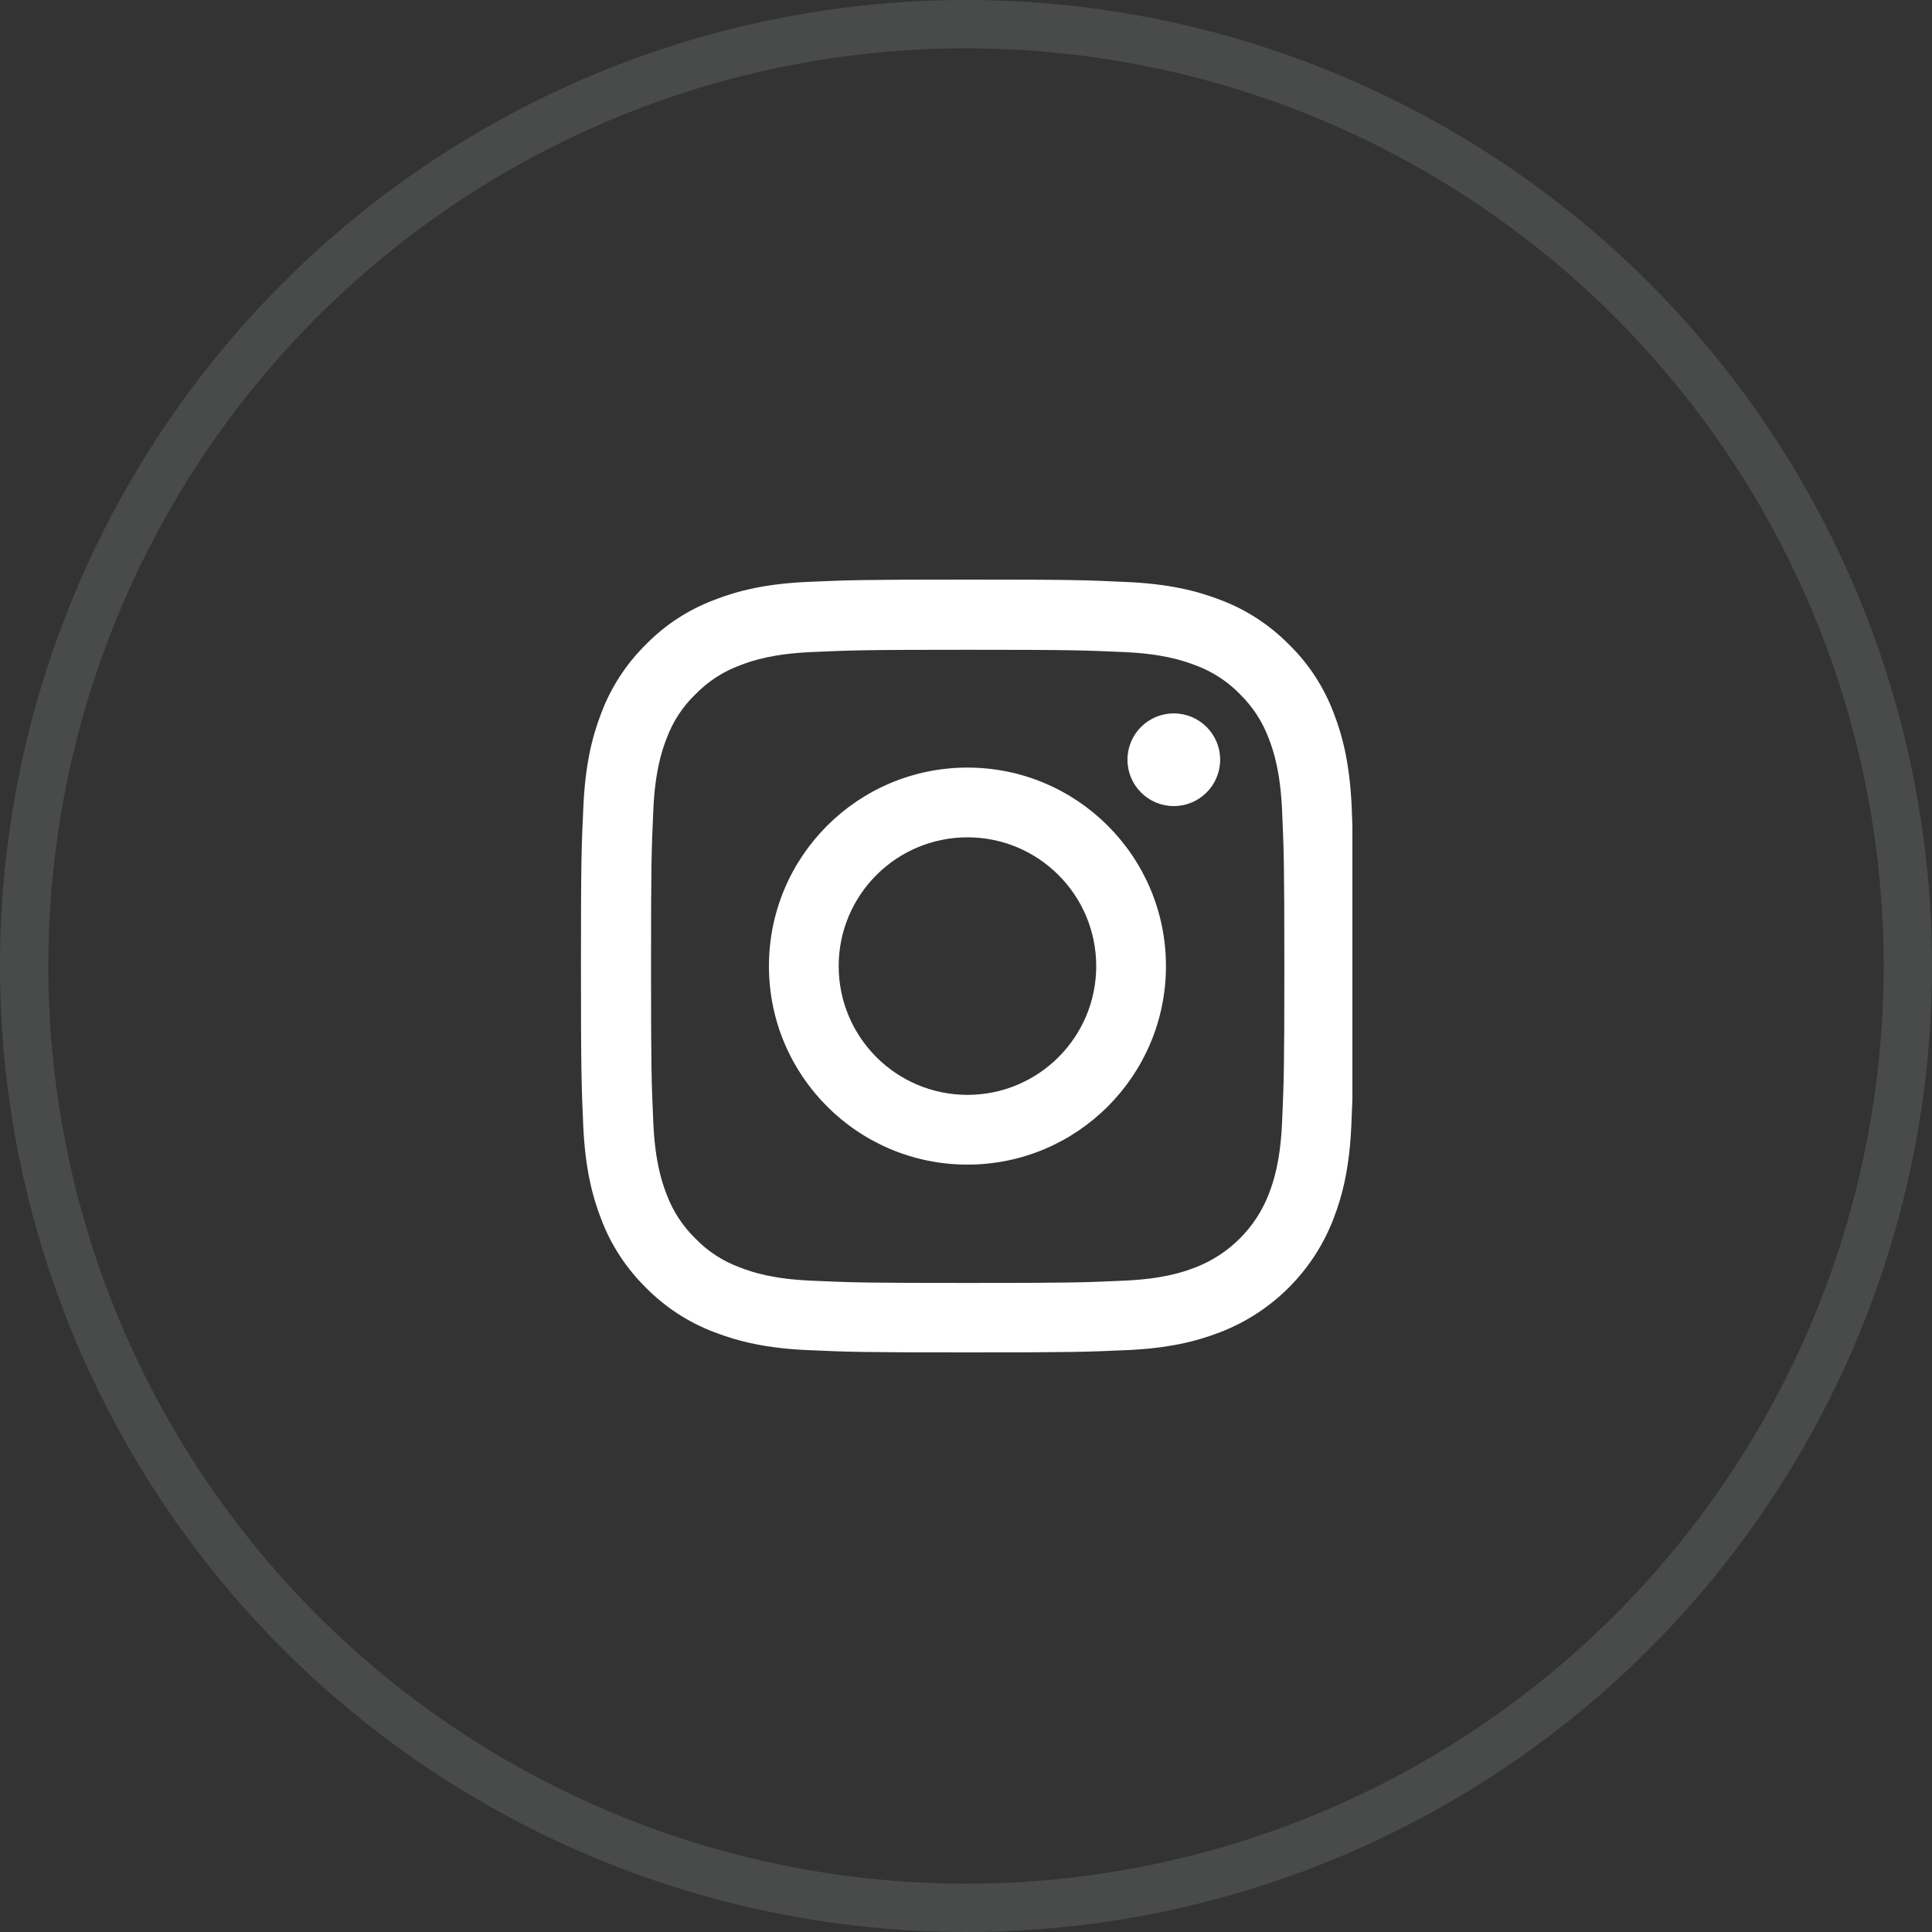 <svg width="40" height="40" viewBox="0 0 40 40" fill="none" xmlns="http://www.w3.org/2000/svg">
<rect x="0" y="0" width="40" height="40" fill="#333333" stroke="none"/>
<circle opacity="0.2" cx="20" cy="20" r="19.5" stroke="#A2AAAD"></circle>
<g clip-path="url(#clip0_4930_372)">
<path d="M27.985 16.704C27.947 15.854 27.81 15.269 27.613 14.763C27.41 14.225 27.097 13.744 26.687 13.344C26.287 12.938 25.803 12.622 25.271 12.422C24.762 12.225 24.181 12.088 23.331 12.05C22.474 12.009 22.202 12 20.03 12C17.858 12 17.586 12.009 16.732 12.047C15.882 12.084 15.298 12.222 14.791 12.419C14.254 12.622 13.772 12.934 13.372 13.344C12.966 13.744 12.65 14.229 12.45 14.76C12.253 15.269 12.116 15.851 12.078 16.701C12.038 17.557 12.028 17.829 12.028 20.002C12.028 22.174 12.038 22.446 12.075 23.299C12.113 24.149 12.25 24.734 12.447 25.24C12.65 25.778 12.966 26.259 13.372 26.659C13.772 27.065 14.257 27.381 14.788 27.581C15.298 27.778 15.879 27.916 16.729 27.953C17.582 27.991 17.855 28 20.027 28C22.199 28 22.471 27.991 23.324 27.953C24.174 27.916 24.759 27.778 25.265 27.581C26.341 27.165 27.191 26.315 27.606 25.24C27.803 24.731 27.941 24.149 27.978 23.299C28.016 22.446 28.025 22.174 28.025 20.002C28.025 17.829 28.022 17.557 27.985 16.704ZM26.544 23.237C26.509 24.018 26.378 24.44 26.269 24.721C26 25.418 25.447 25.971 24.75 26.24C24.468 26.35 24.043 26.481 23.265 26.515C22.421 26.553 22.168 26.562 20.033 26.562C17.898 26.562 17.642 26.553 16.801 26.515C16.02 26.481 15.598 26.35 15.316 26.24C14.97 26.112 14.654 25.909 14.398 25.643C14.132 25.384 13.929 25.071 13.8 24.724C13.691 24.443 13.56 24.018 13.526 23.24C13.488 22.396 13.479 22.143 13.479 20.008C13.479 17.873 13.488 17.617 13.526 16.776C13.56 15.995 13.691 15.573 13.8 15.291C13.929 14.944 14.132 14.629 14.401 14.372C14.66 14.107 14.973 13.903 15.32 13.775C15.601 13.666 16.026 13.535 16.804 13.5C17.648 13.463 17.901 13.453 20.036 13.453C22.174 13.453 22.427 13.463 23.268 13.5C24.049 13.535 24.471 13.666 24.753 13.775C25.1 13.903 25.415 14.107 25.672 14.372C25.937 14.632 26.14 14.944 26.269 15.291C26.378 15.573 26.509 15.998 26.544 16.776C26.581 17.62 26.591 17.873 26.591 20.008C26.591 22.143 26.581 22.393 26.544 23.237Z" fill="white"></path>
<path d="M20.03 15.892C17.761 15.892 15.92 17.733 15.92 20.002C15.92 22.271 17.761 24.112 20.03 24.112C22.299 24.112 24.14 22.271 24.14 20.002C24.14 17.733 22.299 15.892 20.03 15.892ZM20.03 22.668C18.558 22.668 17.364 21.474 17.364 20.002C17.364 18.53 18.558 17.336 20.03 17.336C21.502 17.336 22.696 18.53 22.696 20.002C22.696 21.474 21.502 22.668 20.03 22.668Z" fill="white"></path>
<path d="M25.262 15.729C25.262 16.259 24.832 16.689 24.302 16.689C23.772 16.689 23.343 16.259 23.343 15.729C23.343 15.199 23.772 14.77 24.302 14.77C24.832 14.77 25.262 15.199 25.262 15.729Z" fill="white"></path>
</g>
<defs>
<clipPath id="clip0_4930_372">
<rect width="16" height="16" fill="white" transform="translate(12 12)"></rect>
</clipPath>
</defs>
</svg>
